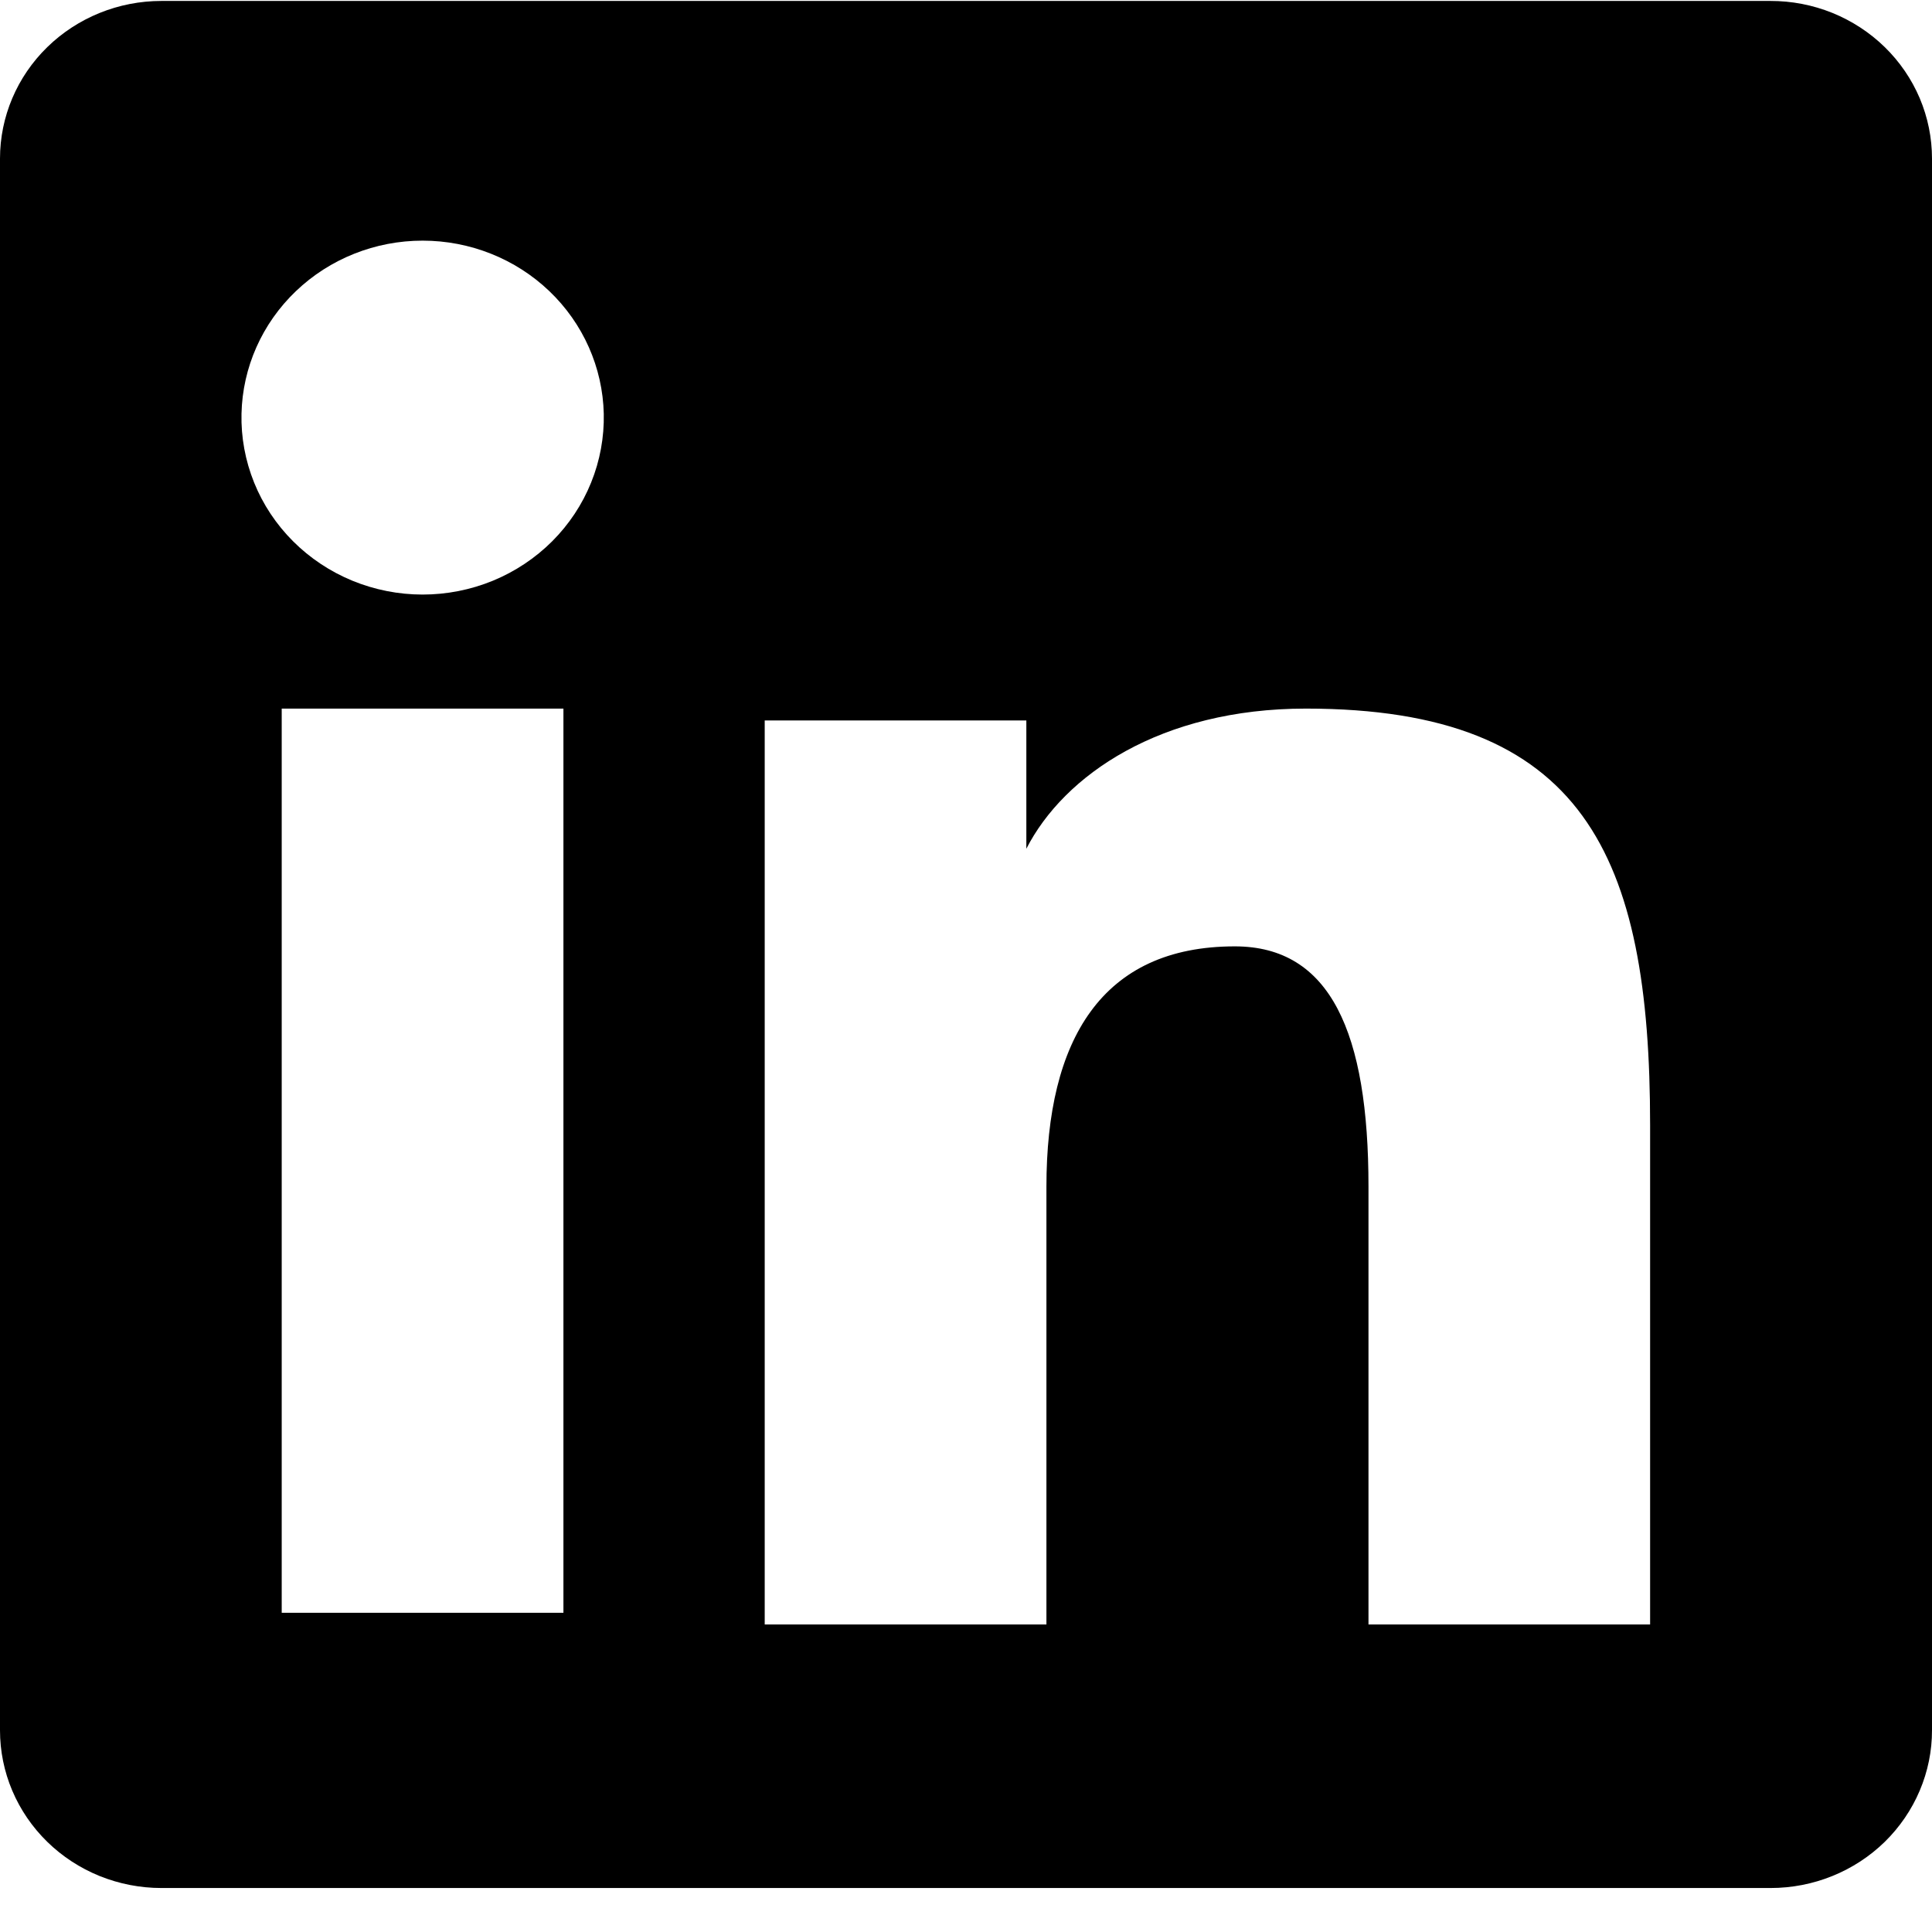 <svg width="43" height="43" viewBox="0 0 43 43" fill="none" xmlns="http://www.w3.org/2000/svg">
<path fill-rule="evenodd" clip-rule="evenodd" d="M5.31753e-07 3.53C5.31753e-07 2.599 0.378 1.707 1.052 1.049C1.726 0.391 2.64 0.021 3.592 0.021H39.404C39.876 0.02 40.343 0.11 40.78 0.286C41.216 0.463 41.613 0.721 41.947 1.047C42.281 1.373 42.546 1.76 42.727 2.186C42.907 2.612 43 3.069 43 3.53V38.508C43.001 38.969 42.908 39.426 42.727 39.853C42.547 40.279 42.282 40.666 41.949 40.993C41.615 41.319 41.218 41.578 40.782 41.754C40.346 41.931 39.878 42.021 39.406 42.021H3.592C3.121 42.021 2.653 41.93 2.217 41.754C1.781 41.577 1.385 41.319 1.052 40.993C0.718 40.667 0.453 40.279 0.273 39.854C0.092 39.428 -0 38.971 5.31753e-07 38.51V3.53ZM17.02 16.035H22.843V18.89C23.683 17.249 25.833 15.771 29.064 15.771C35.258 15.771 36.726 19.041 36.726 25.041V36.156H30.458V26.409C30.458 22.991 29.617 21.063 27.483 21.063C24.522 21.063 23.29 23.142 23.29 26.409V36.156H17.02V16.035ZM6.27 35.895H12.54V15.771H6.27V35.893V35.895ZM13.438 9.208C13.449 9.732 13.354 10.253 13.156 10.741C12.959 11.229 12.664 11.673 12.289 12.048C11.913 12.423 11.465 12.721 10.97 12.925C10.475 13.128 9.943 13.233 9.406 13.233C8.869 13.233 8.338 13.128 7.843 12.925C7.348 12.721 6.899 12.423 6.524 12.048C6.148 11.673 5.853 11.229 5.656 10.741C5.459 10.253 5.363 9.732 5.375 9.208C5.398 8.178 5.833 7.199 6.587 6.479C7.34 5.759 8.352 5.356 9.406 5.356C10.46 5.356 11.472 5.759 12.226 6.479C12.979 7.199 13.414 8.178 13.438 9.208Z" fill="black"/>
</svg>

